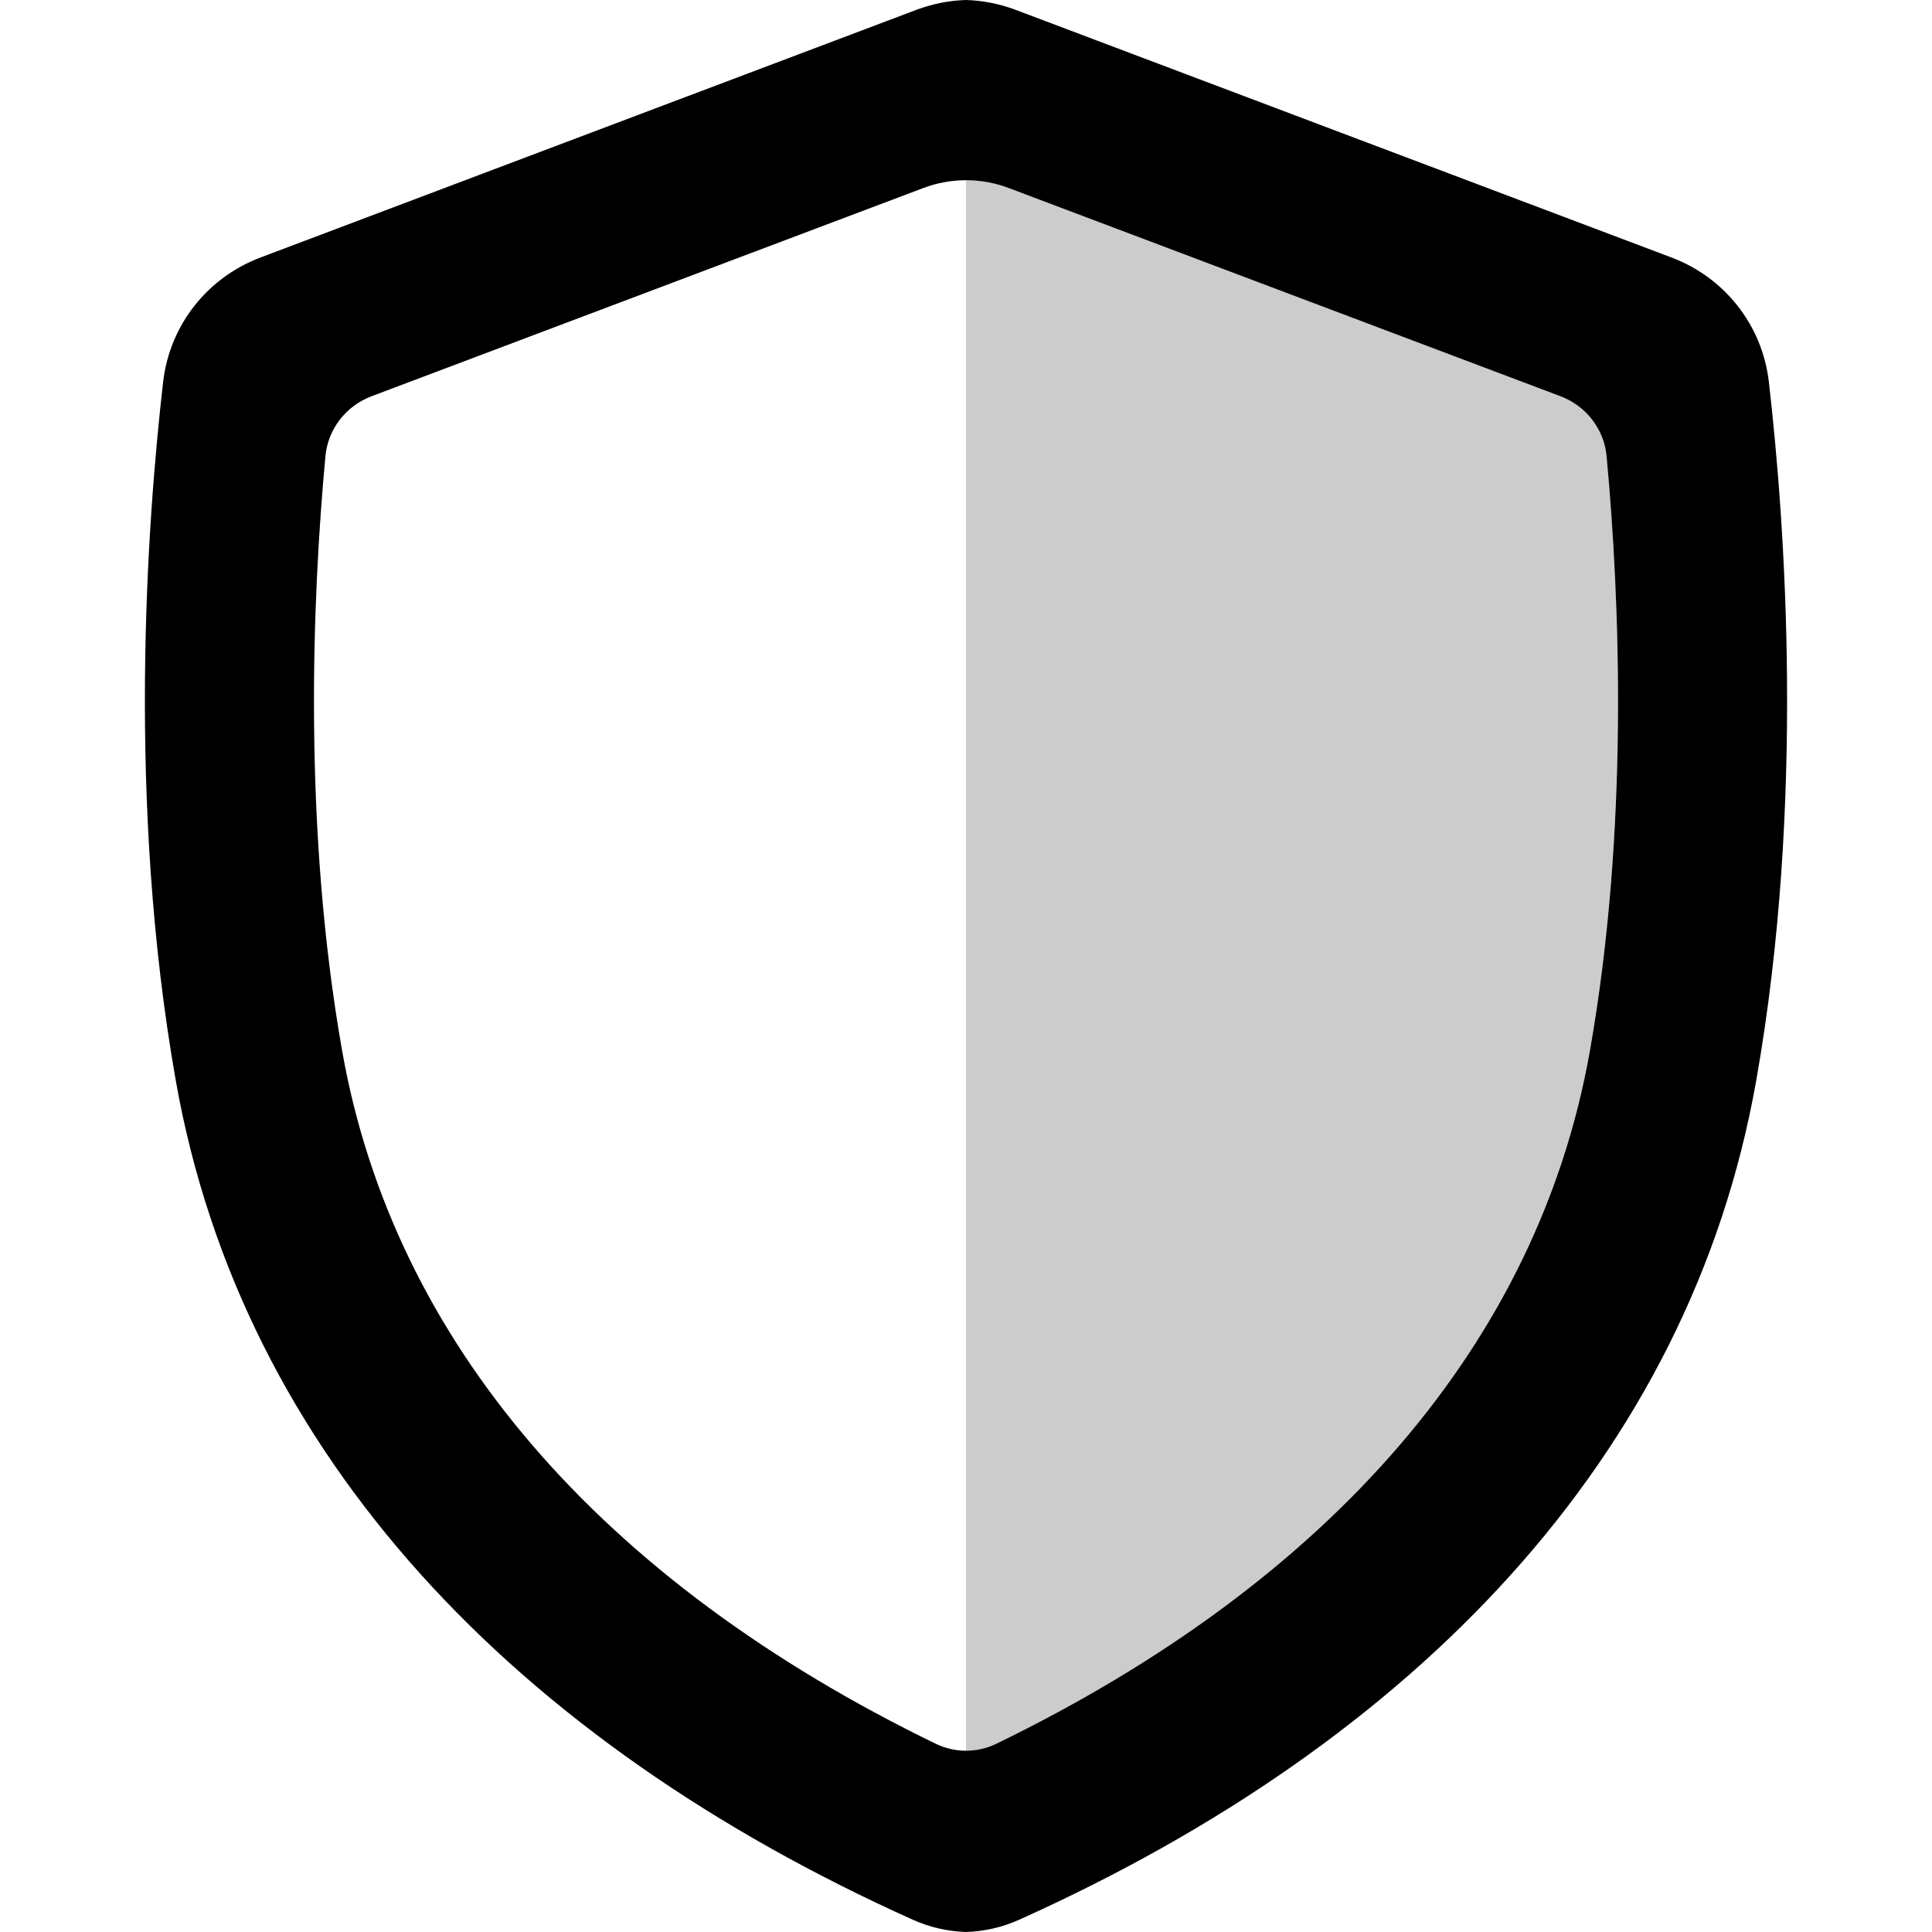 <svg id="secure" width="100%" height="100%" viewBox="0 0 16 16" fill="none"
  xmlns="http://www.w3.org/2000/svg">
  <path opacity="0.2"
    d="M8 14.499C8.086 14.499 8.171 14.48 8.251 14.441C11.028 13.092 12.74 11.111 13.165 8.706C13.492 6.859 13.415 4.965 13.305 3.778C13.284 3.553 13.135 3.362 12.924 3.282L8.353 1.557C8.239 1.514 8.12 1.492 8 1.492V14.499Z"
    fill="currentColor" />
  <path fill-rule="evenodd" clip-rule="evenodd"
    d="M1.351 3.163C1.217 4.327 1.049 6.649 1.456 8.95C2.005 12.058 4.279 14.424 7.561 15.899C7.701 15.962 7.85 15.995 8 16C8.15 15.995 8.299 15.962 8.439 15.899C11.721 14.424 13.995 12.058 14.544 8.95C14.951 6.649 14.783 4.327 14.649 3.163C14.594 2.687 14.278 2.297 13.844 2.133L8.407 0.08C8.275 0.031 8.138 0.004 8 0C7.862 0.004 7.725 0.031 7.593 0.08L2.156 2.133C1.722 2.297 1.406 2.687 1.351 3.163ZM8.353 1.557C8.126 1.471 7.874 1.471 7.647 1.557L3.076 3.282C2.865 3.362 2.716 3.553 2.695 3.778C2.585 4.965 2.508 6.859 2.834 8.706C3.26 11.111 4.972 13.092 7.749 14.441C7.908 14.518 8.092 14.518 8.251 14.441C11.028 13.092 12.74 11.111 13.166 8.706C13.492 6.859 13.415 4.965 13.305 3.778C13.284 3.553 13.135 3.362 12.924 3.282L8.353 1.557Z"
    fill="currentColor" />
</svg>
  
